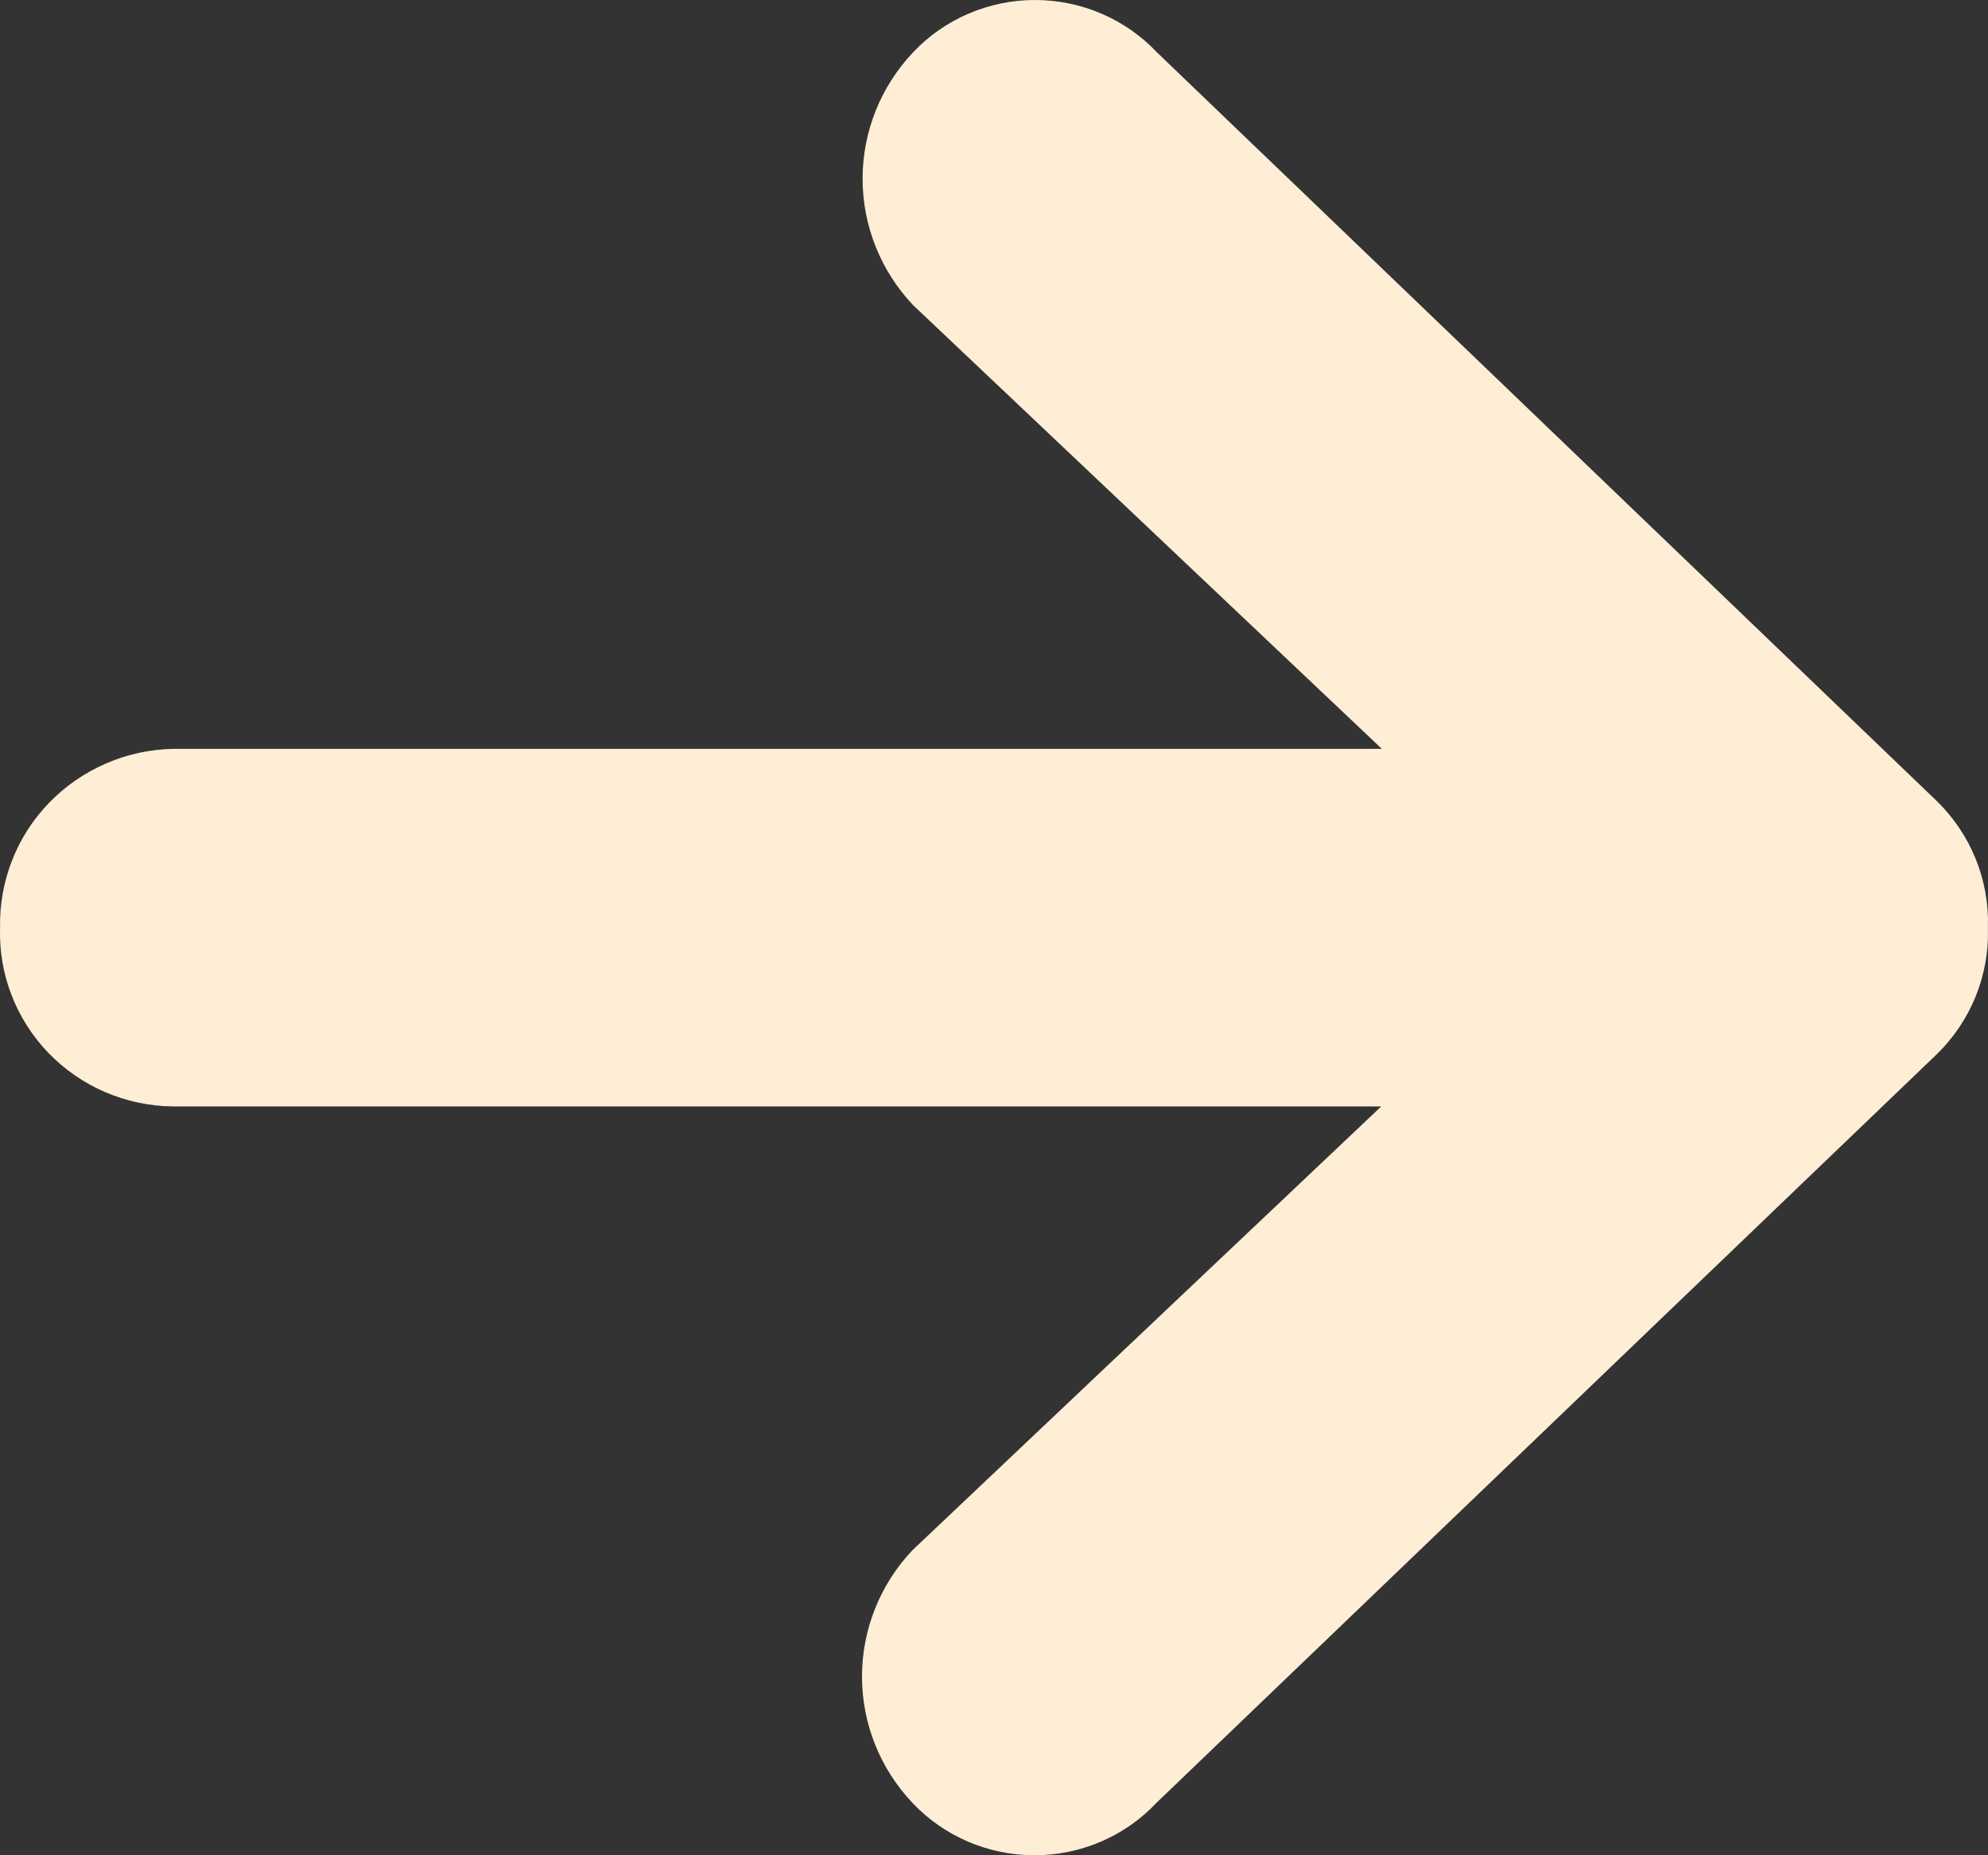 <svg width="30" height="28" viewBox="0 0 30 28" fill="none" xmlns="http://www.w3.org/2000/svg">
<rect x="0" y="0" width="30" height="28" fill="#333333" stroke="none"/>
<path d="M2.602 16.698L20.844 16.698L13.769 23.396C13.28 23.913 13.008 24.595 13.008 25.303C13.008 26.011 13.28 26.692 13.769 27.209C14.005 27.459 14.29 27.658 14.607 27.794C14.923 27.93 15.265 28 15.61 28C15.956 28 16.297 27.93 16.614 27.794C16.931 27.658 17.216 27.459 17.451 27.209L29.232 15.906C29.483 15.66 29.681 15.365 29.813 15.04C29.945 14.715 30.008 14.367 29.999 14.017L29.999 13.983C30.008 13.633 29.945 13.285 29.813 12.96C29.681 12.635 29.483 12.34 29.232 12.094L17.46 0.791C17.224 0.541 16.939 0.342 16.622 0.206C16.306 0.07 15.964 6.80293e-07 15.619 6.50108e-07C15.274 6.19924e-07 14.932 0.07 14.615 0.206C14.299 0.342 14.013 0.541 13.778 0.791C13.289 1.308 13.017 1.989 13.017 2.697C13.017 3.405 13.289 4.087 13.778 4.604L20.853 11.302L2.61 11.302C2.259 11.309 1.914 11.385 1.593 11.525C1.273 11.665 0.983 11.866 0.741 12.116C0.498 12.367 0.308 12.662 0.182 12.986C0.055 13.309 -0.006 13.654 0.001 14.001C-0.01 14.348 0.048 14.694 0.174 15.018C0.299 15.342 0.488 15.639 0.73 15.89C0.972 16.141 1.262 16.342 1.584 16.481C1.905 16.619 2.252 16.694 2.602 16.698Z" fill="#FFEED6"/>
</svg>
